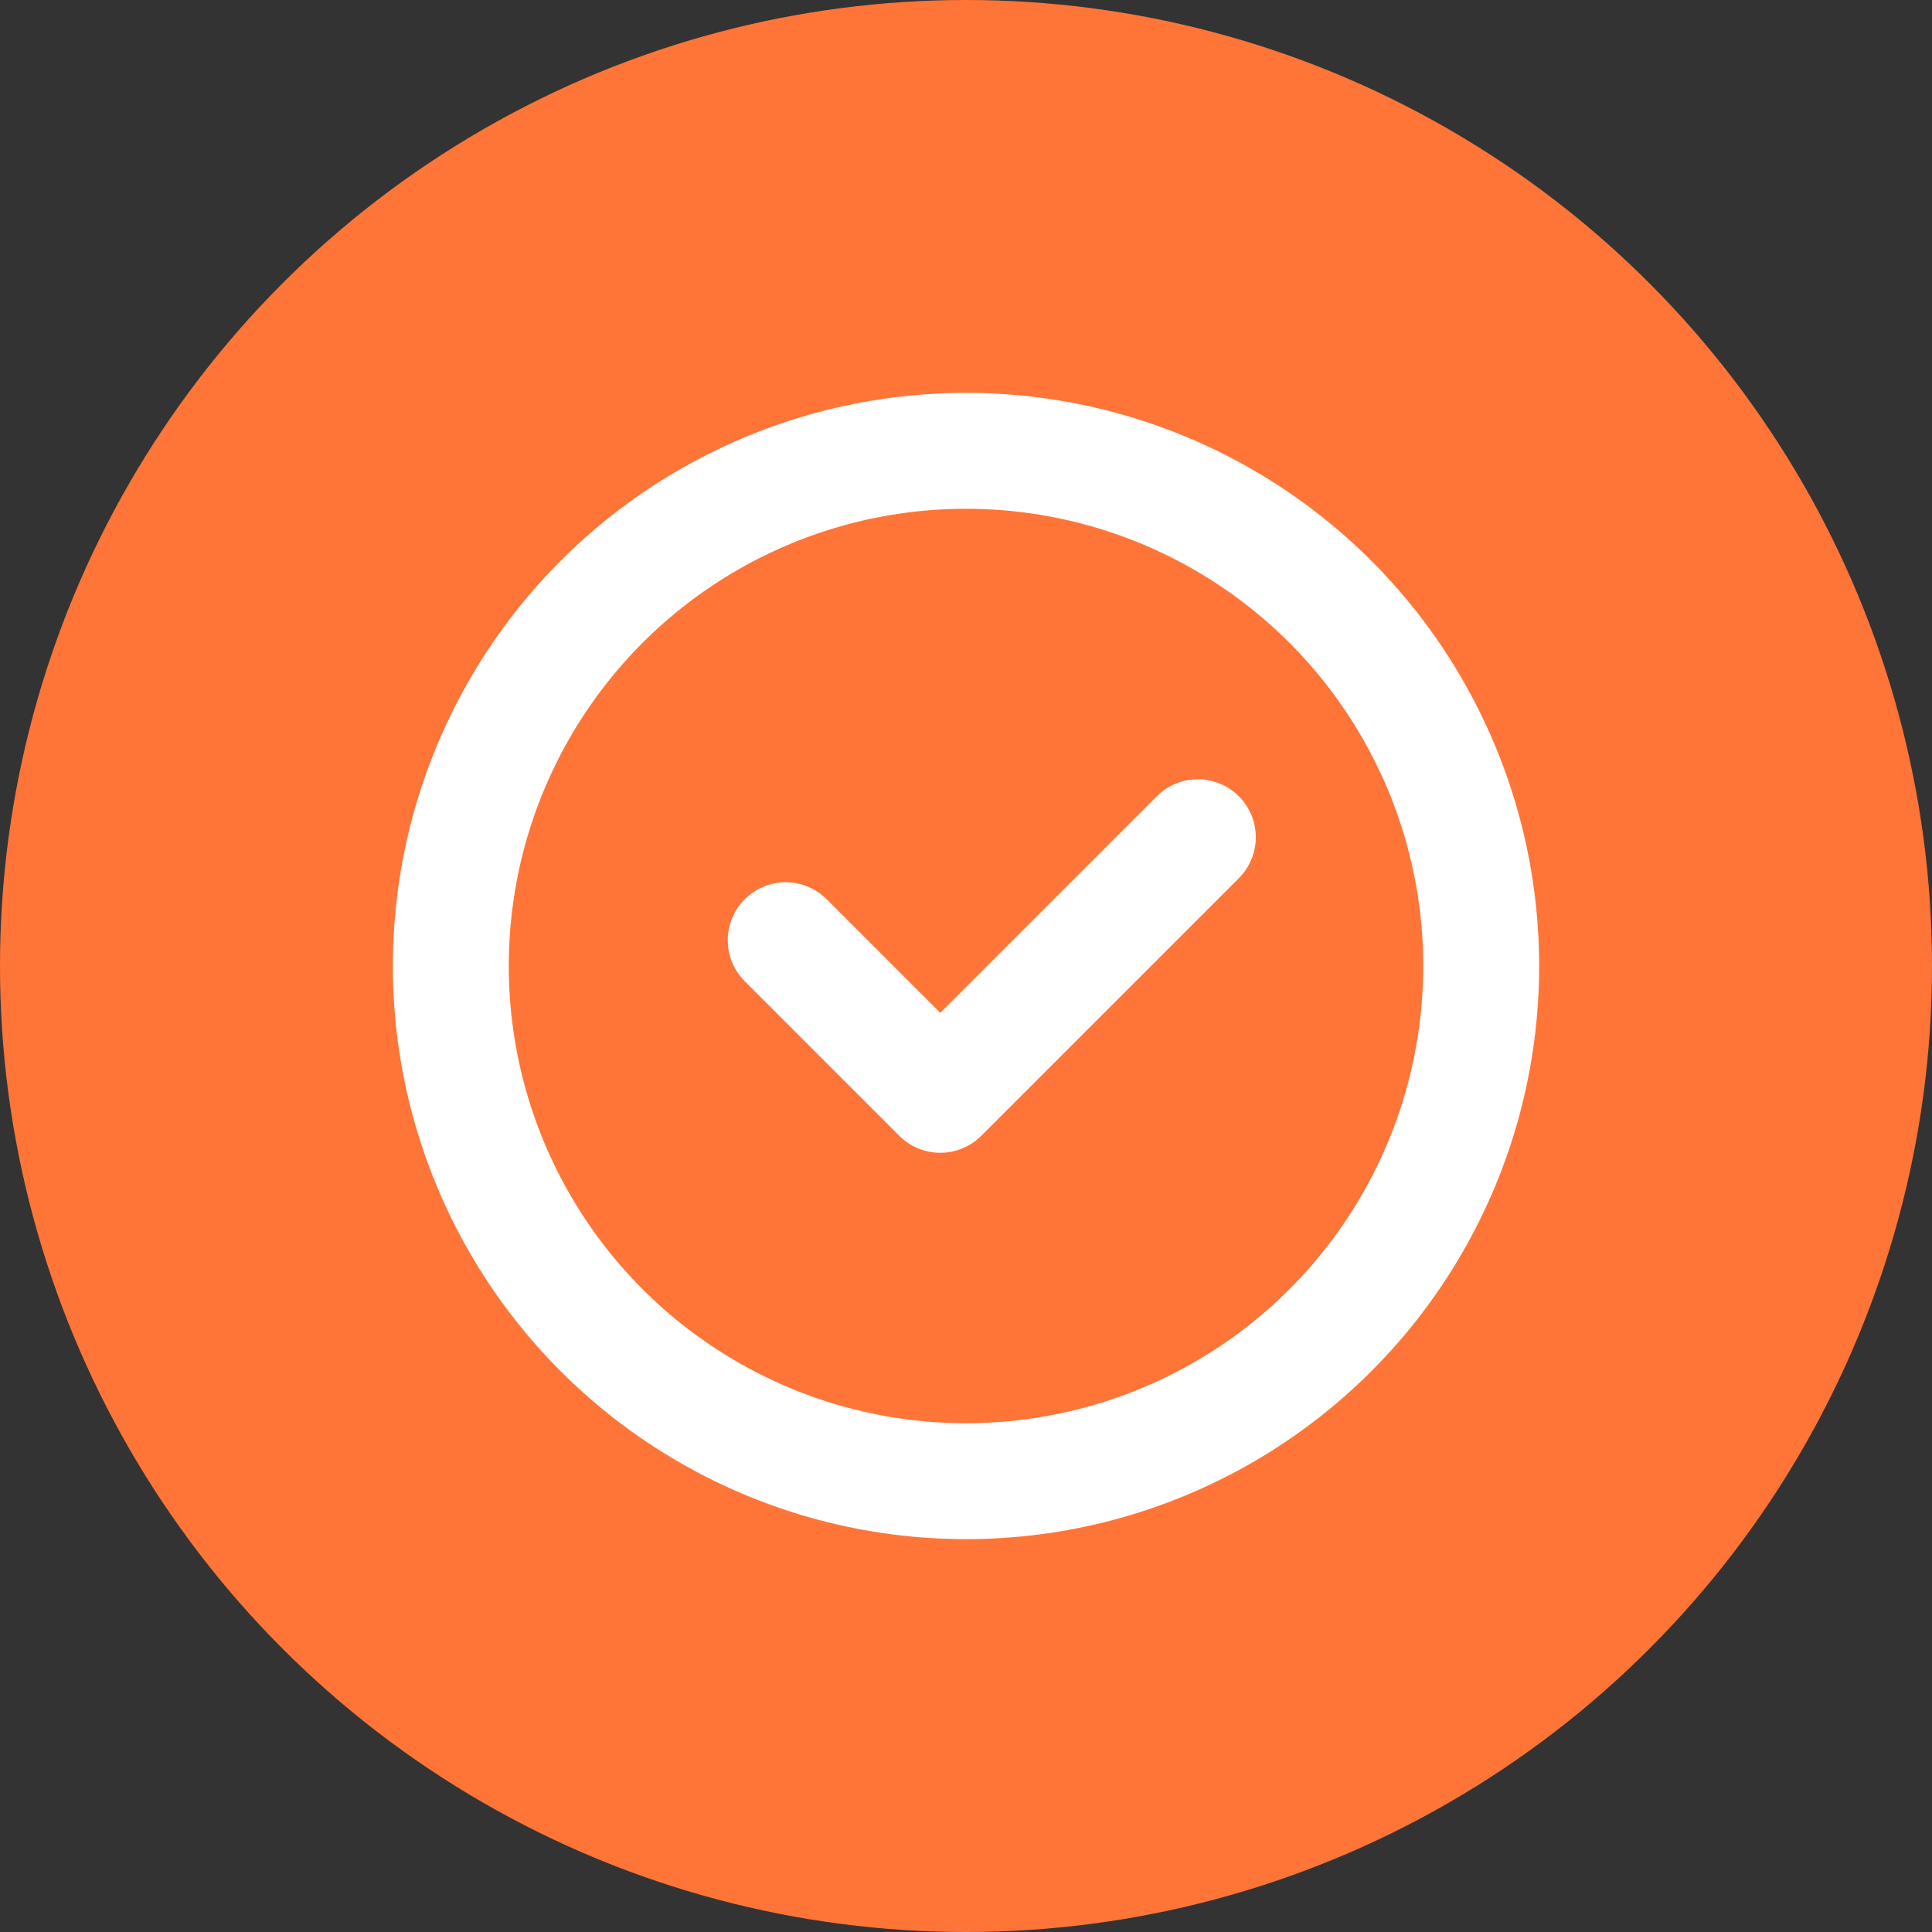<?xml version="1.0" encoding="UTF-8"?> <svg xmlns="http://www.w3.org/2000/svg" width="50" height="50" viewBox="0 0 50 50" fill="none"><rect x="0" y="0" width="50" height="50" fill="#333333" stroke="none"/> <circle cx="25" cy="25" r="25" fill="#FF7538"></circle> <circle cx="25" cy="25" r="13.333" stroke="white" stroke-width="3" stroke-linejoin="round"></circle> <path d="M31 21.667L24.334 28.334L20.334 24.333" stroke="white" stroke-width="3" stroke-linecap="round" stroke-linejoin="round"></path> </svg> 